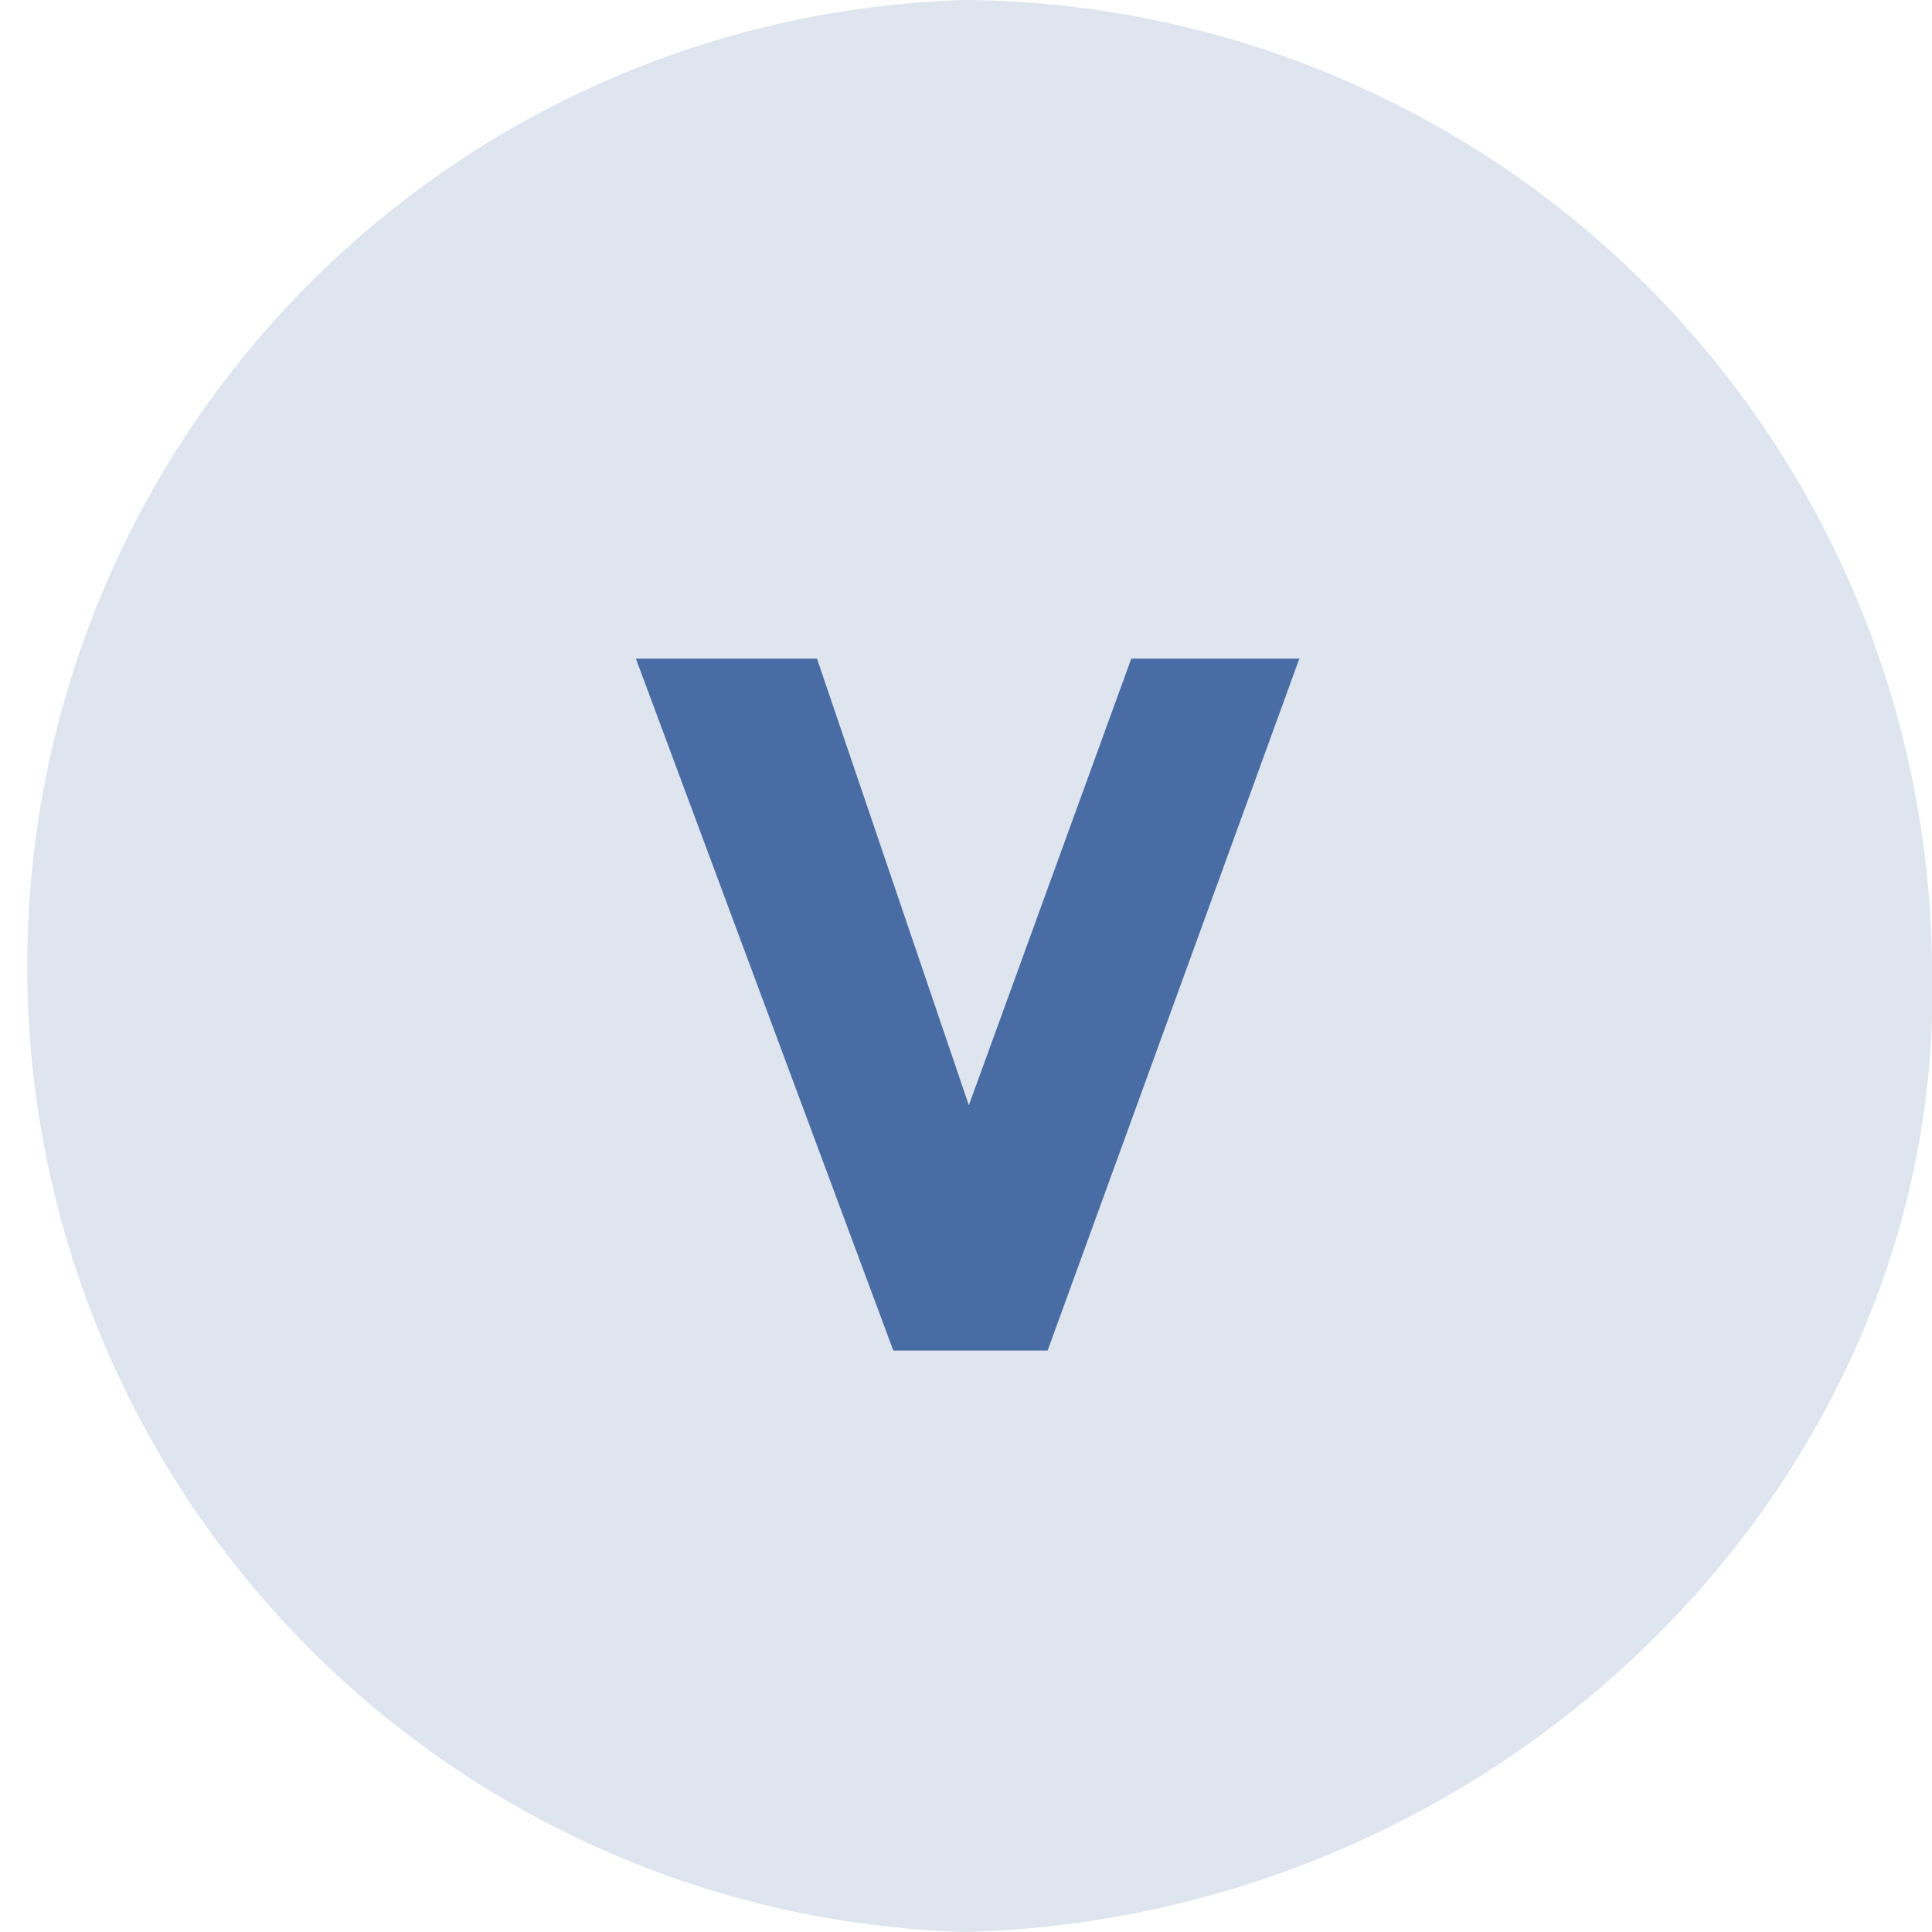 <svg xmlns="http://www.w3.org/2000/svg" viewBox="0 0 23.79 23.79"><title>v</title><g id="Layer_2" data-name="Layer 2"><g id="CREATIVE"><path d="M23.79,11.89c.19,6.26-5.21,11.72-11.9,11.9A11.9,11.9,0,0,1,11.89,0,12,12,0,0,1,23.79,11.89Z" style="fill:#dfe5ee"/><path d="M11,16.63,7.83,8.11h2.23l1.87,5.5,2-5.5H16l-3.1,8.52Z" style="fill:#4a6ca4"/></g></g></svg>